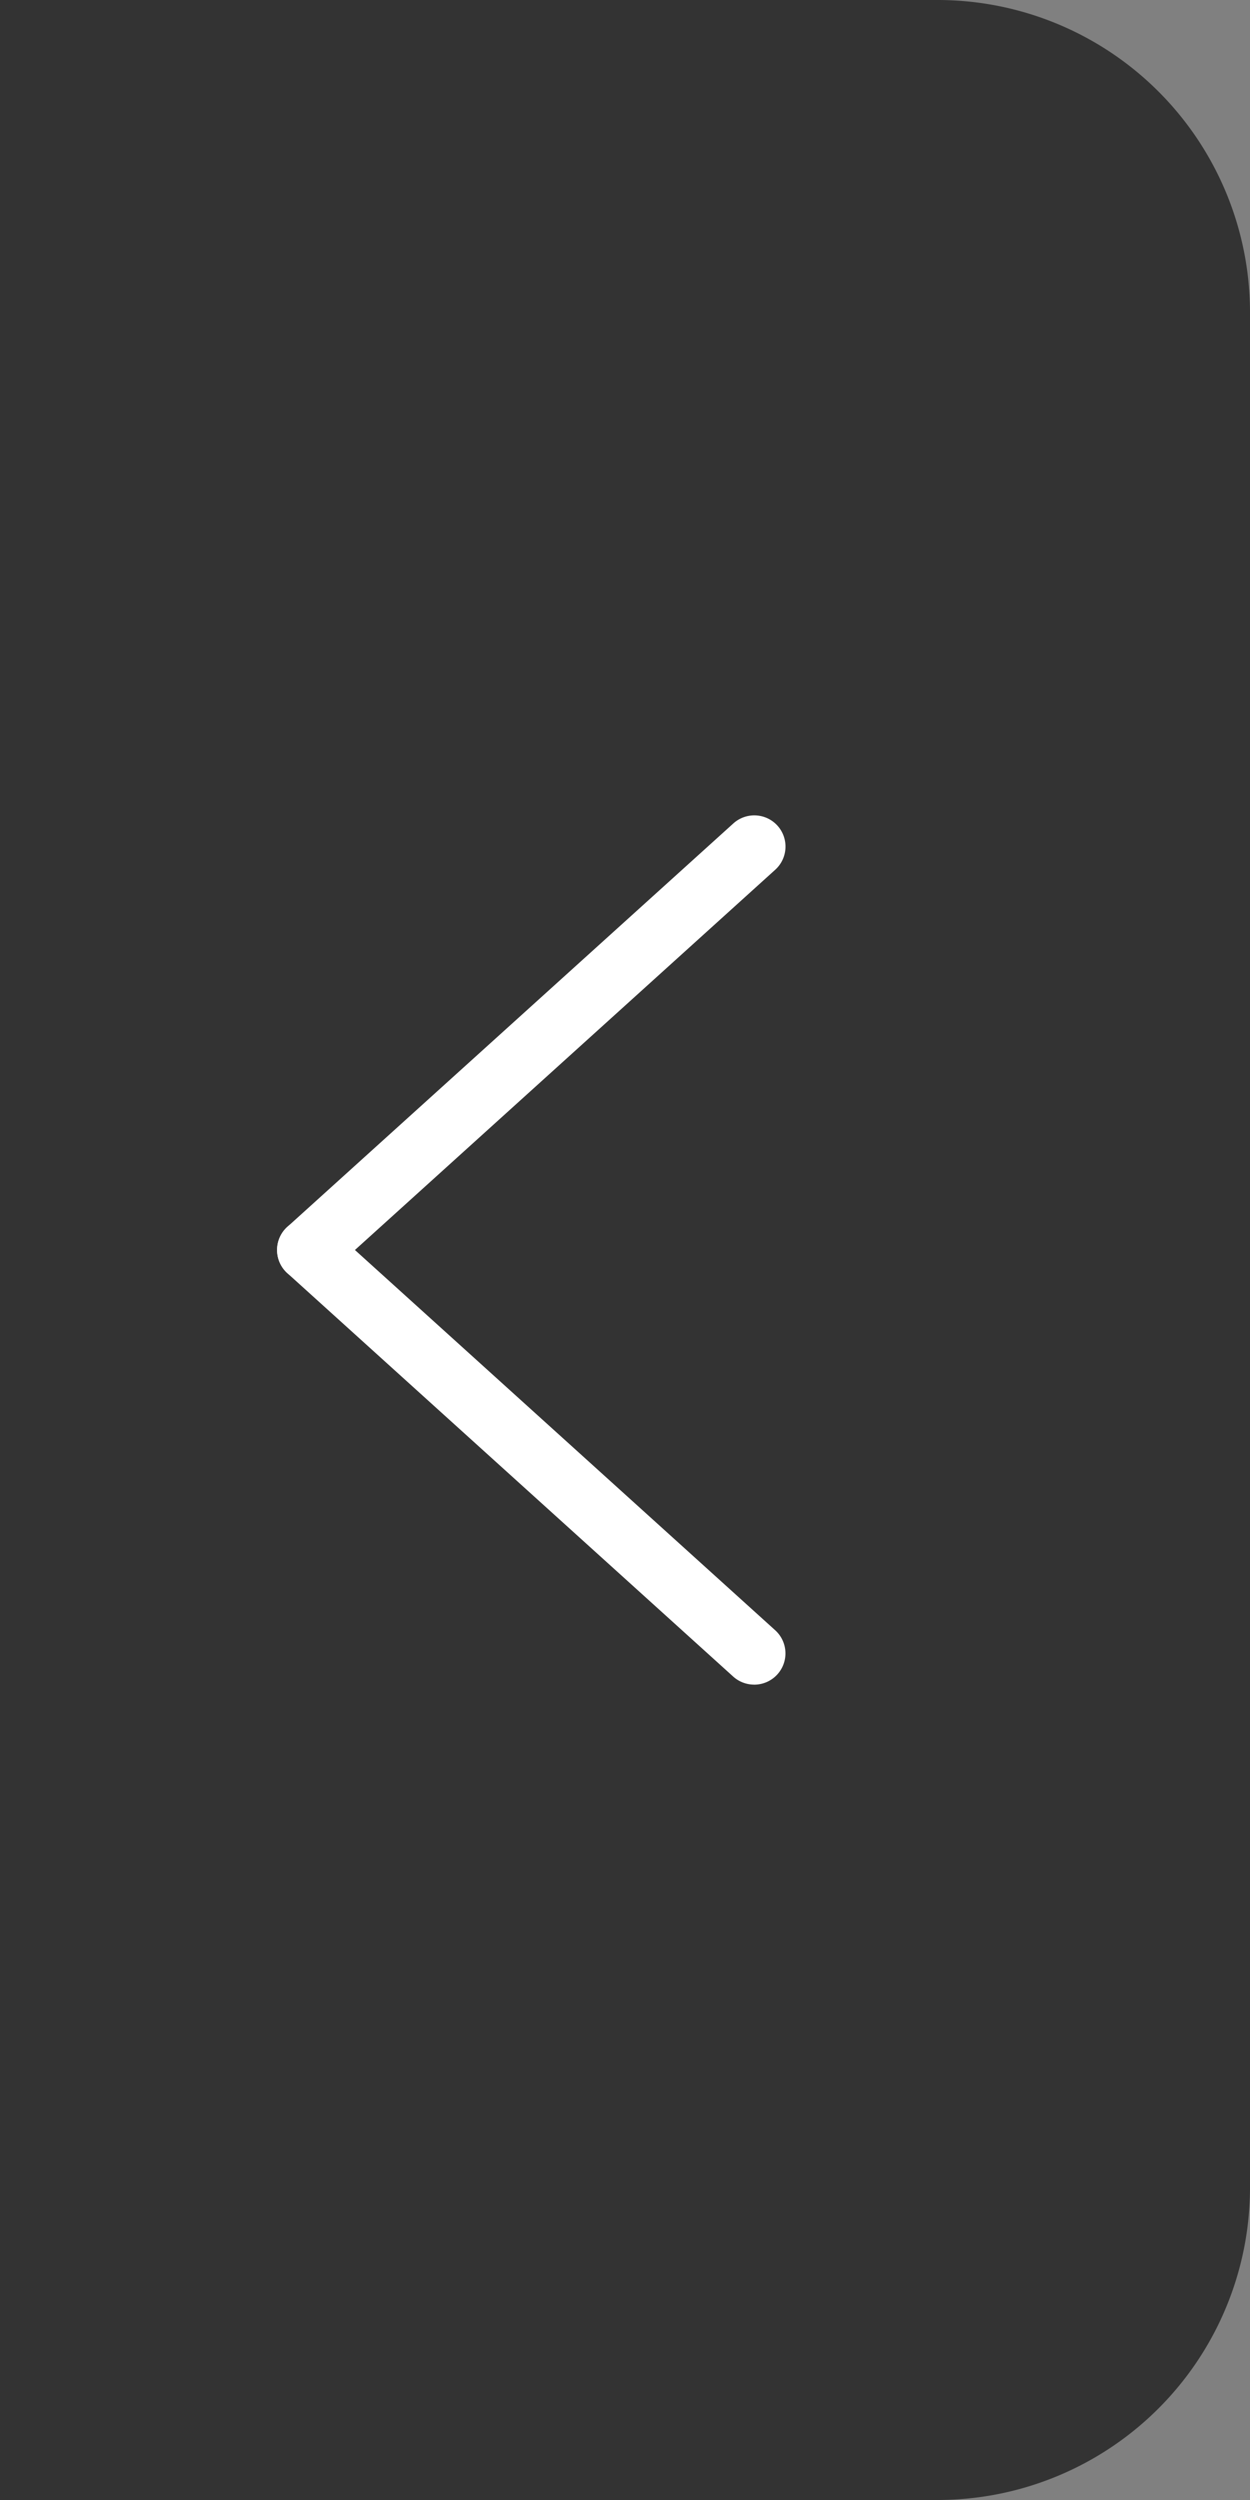 <svg xmlns="http://www.w3.org/2000/svg" width="40" height="80" viewBox="0 0 40 80"><rect x="0" y="0" width="40" height="80" fill="#808080" stroke="none"/><g transform="translate(-100 -419)"><path d="M0,0H30A10,10,0,0,1,40,10V70A10,10,0,0,1,30,80H0a0,0,0,0,1,0,0V0A0,0,0,0,1,0,0Z" transform="translate(100 419)" opacity="0.6"/><g transform="translate(109.867 446.092)"><path d="M0,13.908a1,1,0,0,1-.742-.329,1,1,0,0,1,.071-1.412L13.6-.742a1,1,0,0,1,1.412.071A1,1,0,0,1,14.938.742L.671,13.65A1,1,0,0,1,0,13.908Z" transform="translate(0 0)" fill="#fff"/><path d="M14.266,13.908a1,1,0,0,1-.671-.258L-.671.742A1,1,0,0,1-.742-.671,1,1,0,0,1,.671-.742L14.938,12.167a1,1,0,0,1-.671,1.742Z" transform="translate(0 12.908)" fill="#fff"/></g></g></svg>